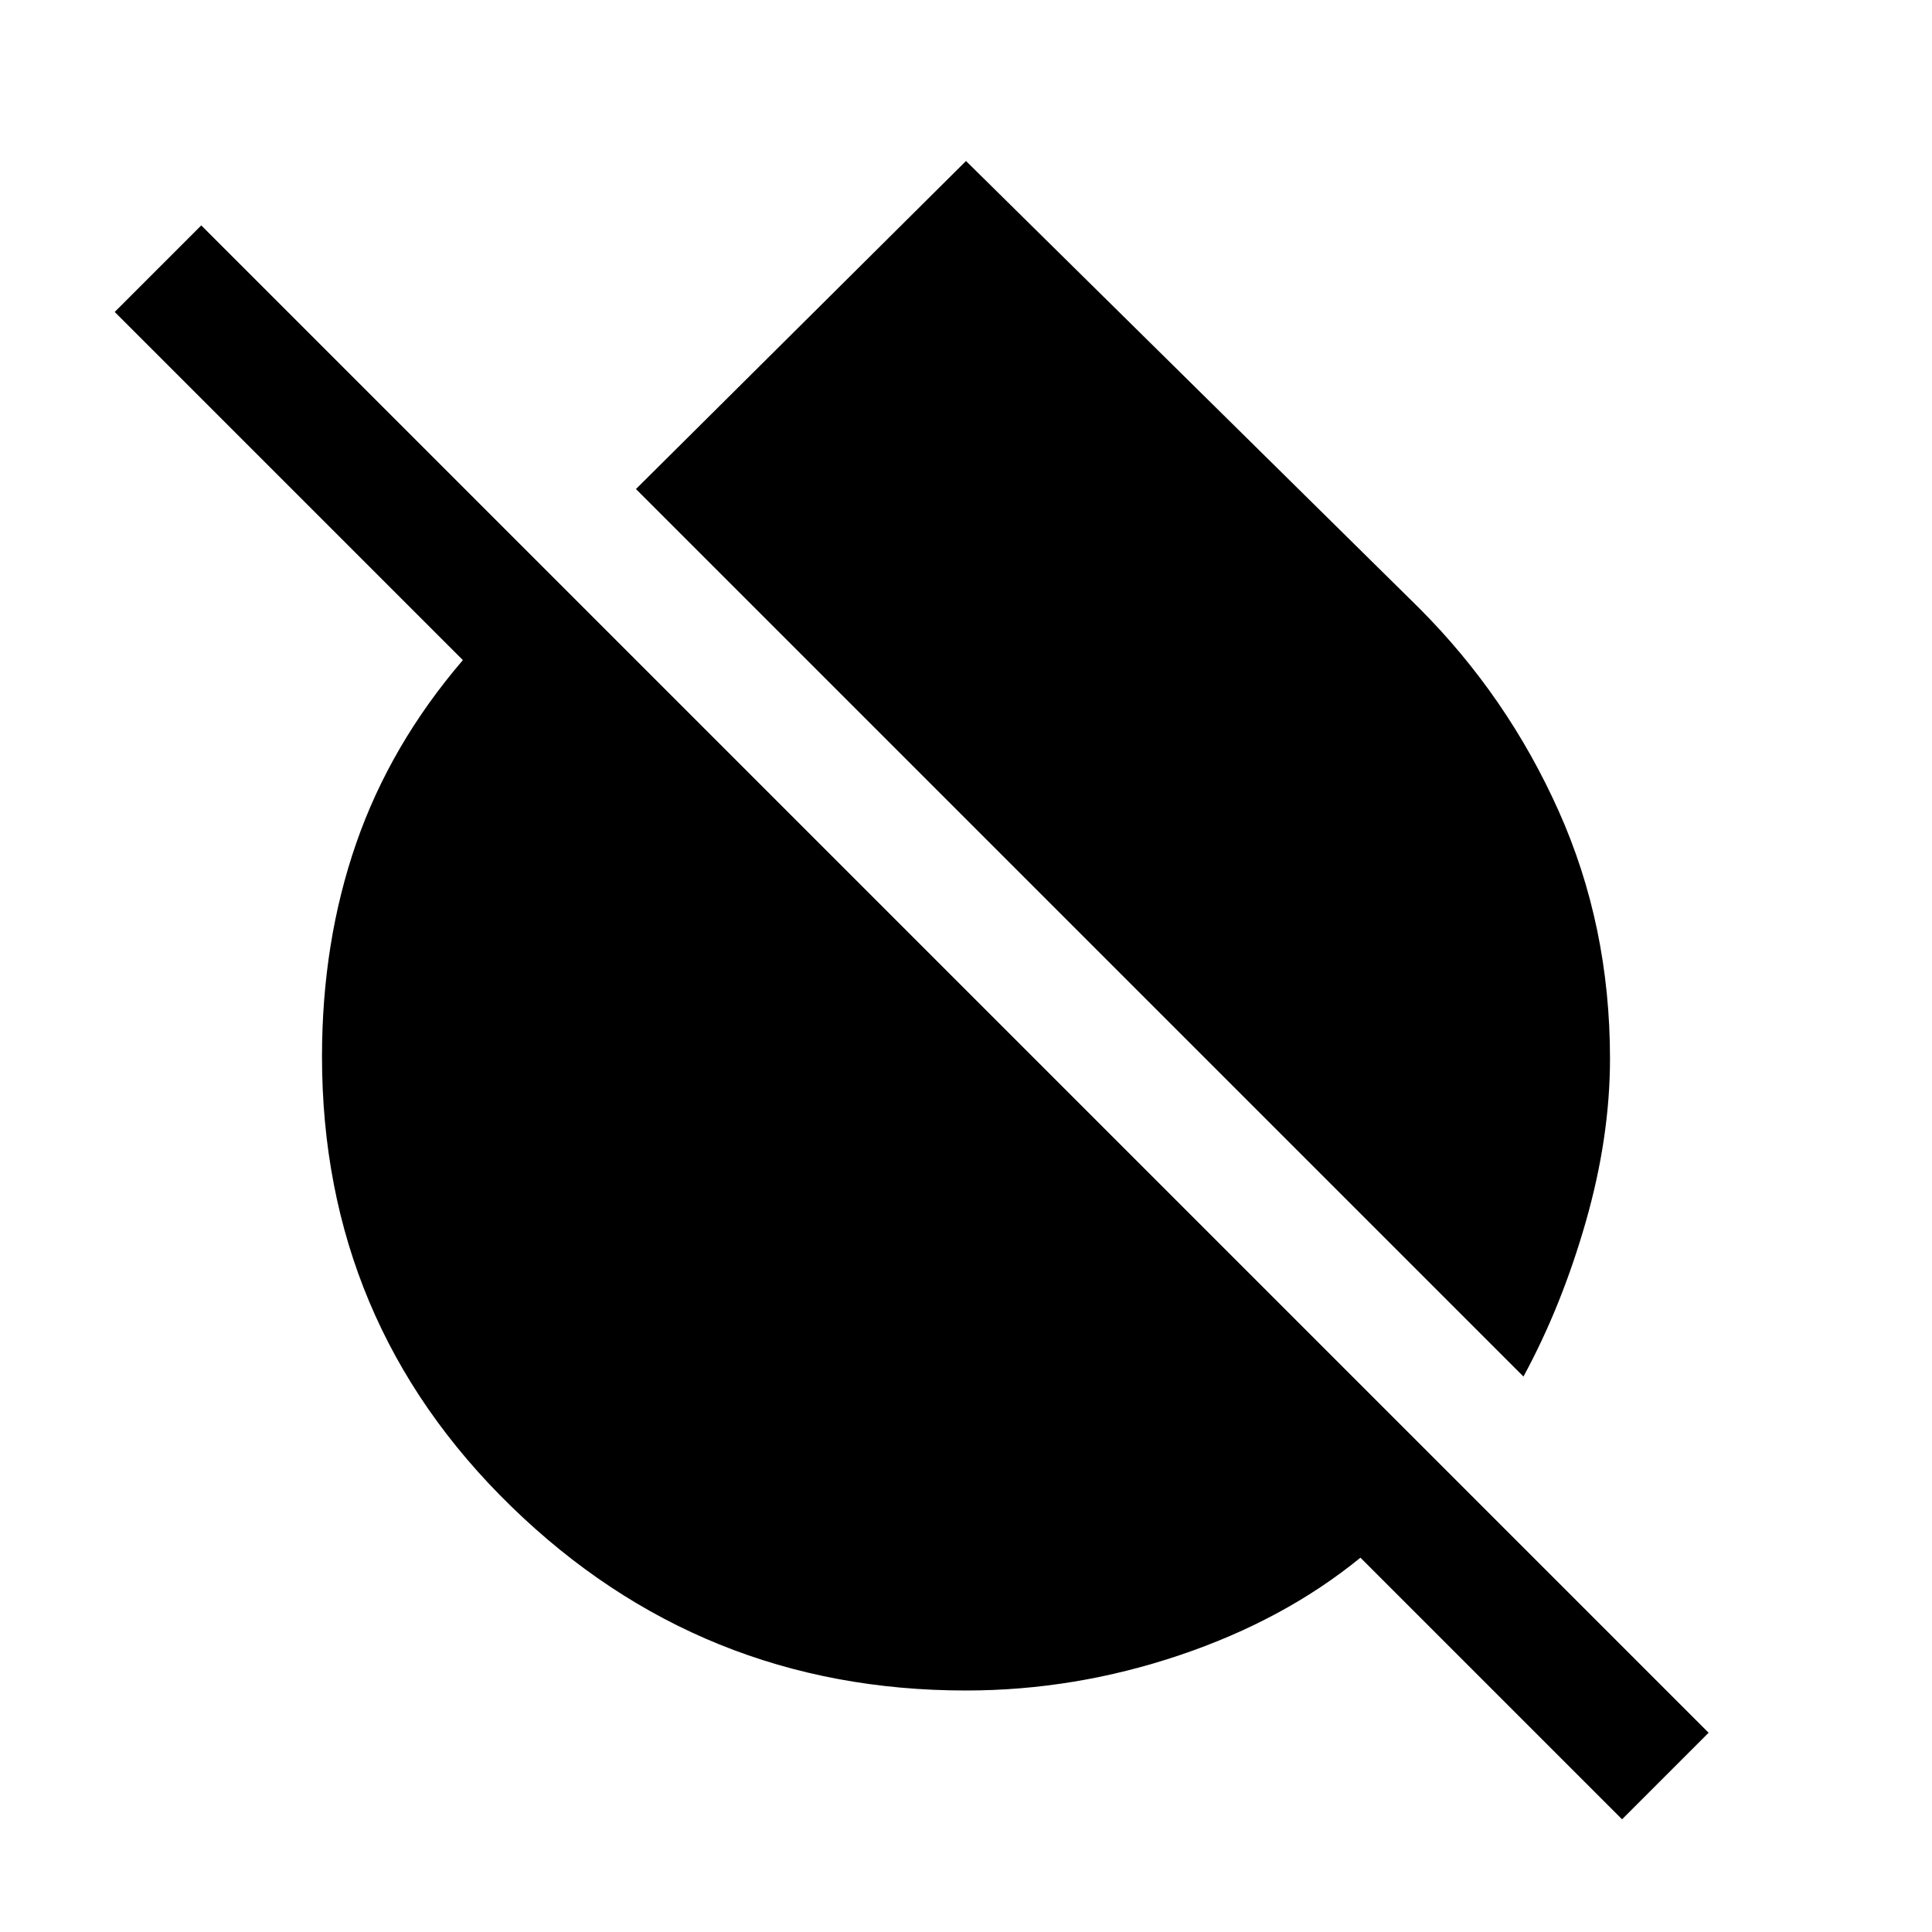 <svg xmlns="http://www.w3.org/2000/svg" width="48" height="48" viewBox="0 -960 960 960"><path d="M757-276 316-717l164-163 225 222q44 44 69.5 101T800-434q0 39-12 81t-31 77Zm49 220L676-186q-38 31-90 48.5T480-120q-132 0-226-91.5T160-435q0-57 17-106t53-91L57-805l43-43L849-99l-43 43Z"/></svg>